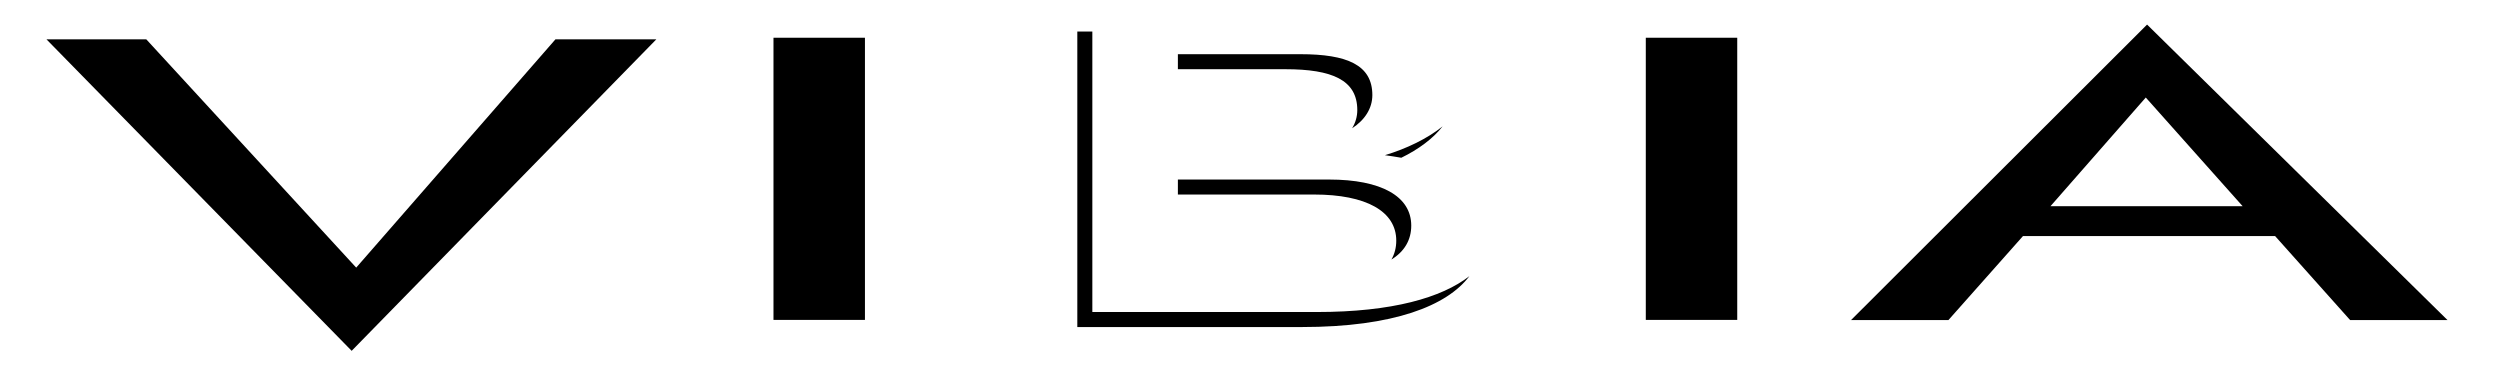 <?xml version="1.0" encoding="utf-8"?>
<!-- Generator: Adobe Illustrator 16.0.4, SVG Export Plug-In . SVG Version: 6.00 Build 0)  -->
<!DOCTYPE svg PUBLIC "-//W3C//DTD SVG 1.1//EN" "http://www.w3.org/Graphics/SVG/1.1/DTD/svg11.dtd">
<svg version="1.1" id="Layer_1" xmlns="http://www.w3.org/2000/svg" xmlns:xlink="http://www.w3.org/1999/xlink" x="0px" y="0px"
	 width="841.89px" height="126.619px" viewBox="0 0 841.89 126.619" enable-background="new 0 0 841.89 126.619"
	 xml:space="preserve">
<polygon fill-rule="evenodd" clip-rule="evenodd" points="221.034,13.237 187.057,13.237 119.955,90.124 49.254,13.237 
	15.639,13.237 118.425,118.144 "/>
<path fill-rule="evenodd" clip-rule="evenodd" d="M723.041,8.275l-99.692,99.51h32.792l25.111-28.291h84.901l25.266,28.291h32.793
	L723.041,8.275z M722.604,32.84l32.609,36.588h-64.694L722.604,32.84z"/>
<rect x="260.476" y="12.708" width="30.799" height="95.02"/>
<rect x="554.232" y="12.708" width="30.793" height="95.02"/>
<path fill-rule="evenodd" clip-rule="evenodd" d="M468.567,87.405c1.074-1.881,1.634-4.002,1.634-6.37
	c0-9.883-10.153-15.528-27.665-15.528h-45.877v-5.048h50.937c17.517,0,27.651,5.634,27.651,15.506
	C475.247,80.833,472.932,84.713,468.567,87.405 M485.81,42.551c-3.164,4.059-8.106,7.75-13.914,10.573
	c-1.805-0.316-3.644-0.604-5.519-0.863C473.726,50.036,480.652,46.69,485.81,42.551 M362.792,110.136V10.615h5.06v94.46h75.593
	c25.428,0,42.065-4.839,51.379-12.077c-7.497,9.957-25.468,17.138-56.428,17.138H362.792z M455.333,43.2
	c1.128-1.851,1.743-3.921,1.743-6.128c0-10.153-8.515-13.763-24.192-13.763h-36.225V18.25h41.285
	c15.66,0,24.203,3.604,24.203,13.773C462.146,36.498,459.605,40.412,455.333,43.2"/>
</svg>

